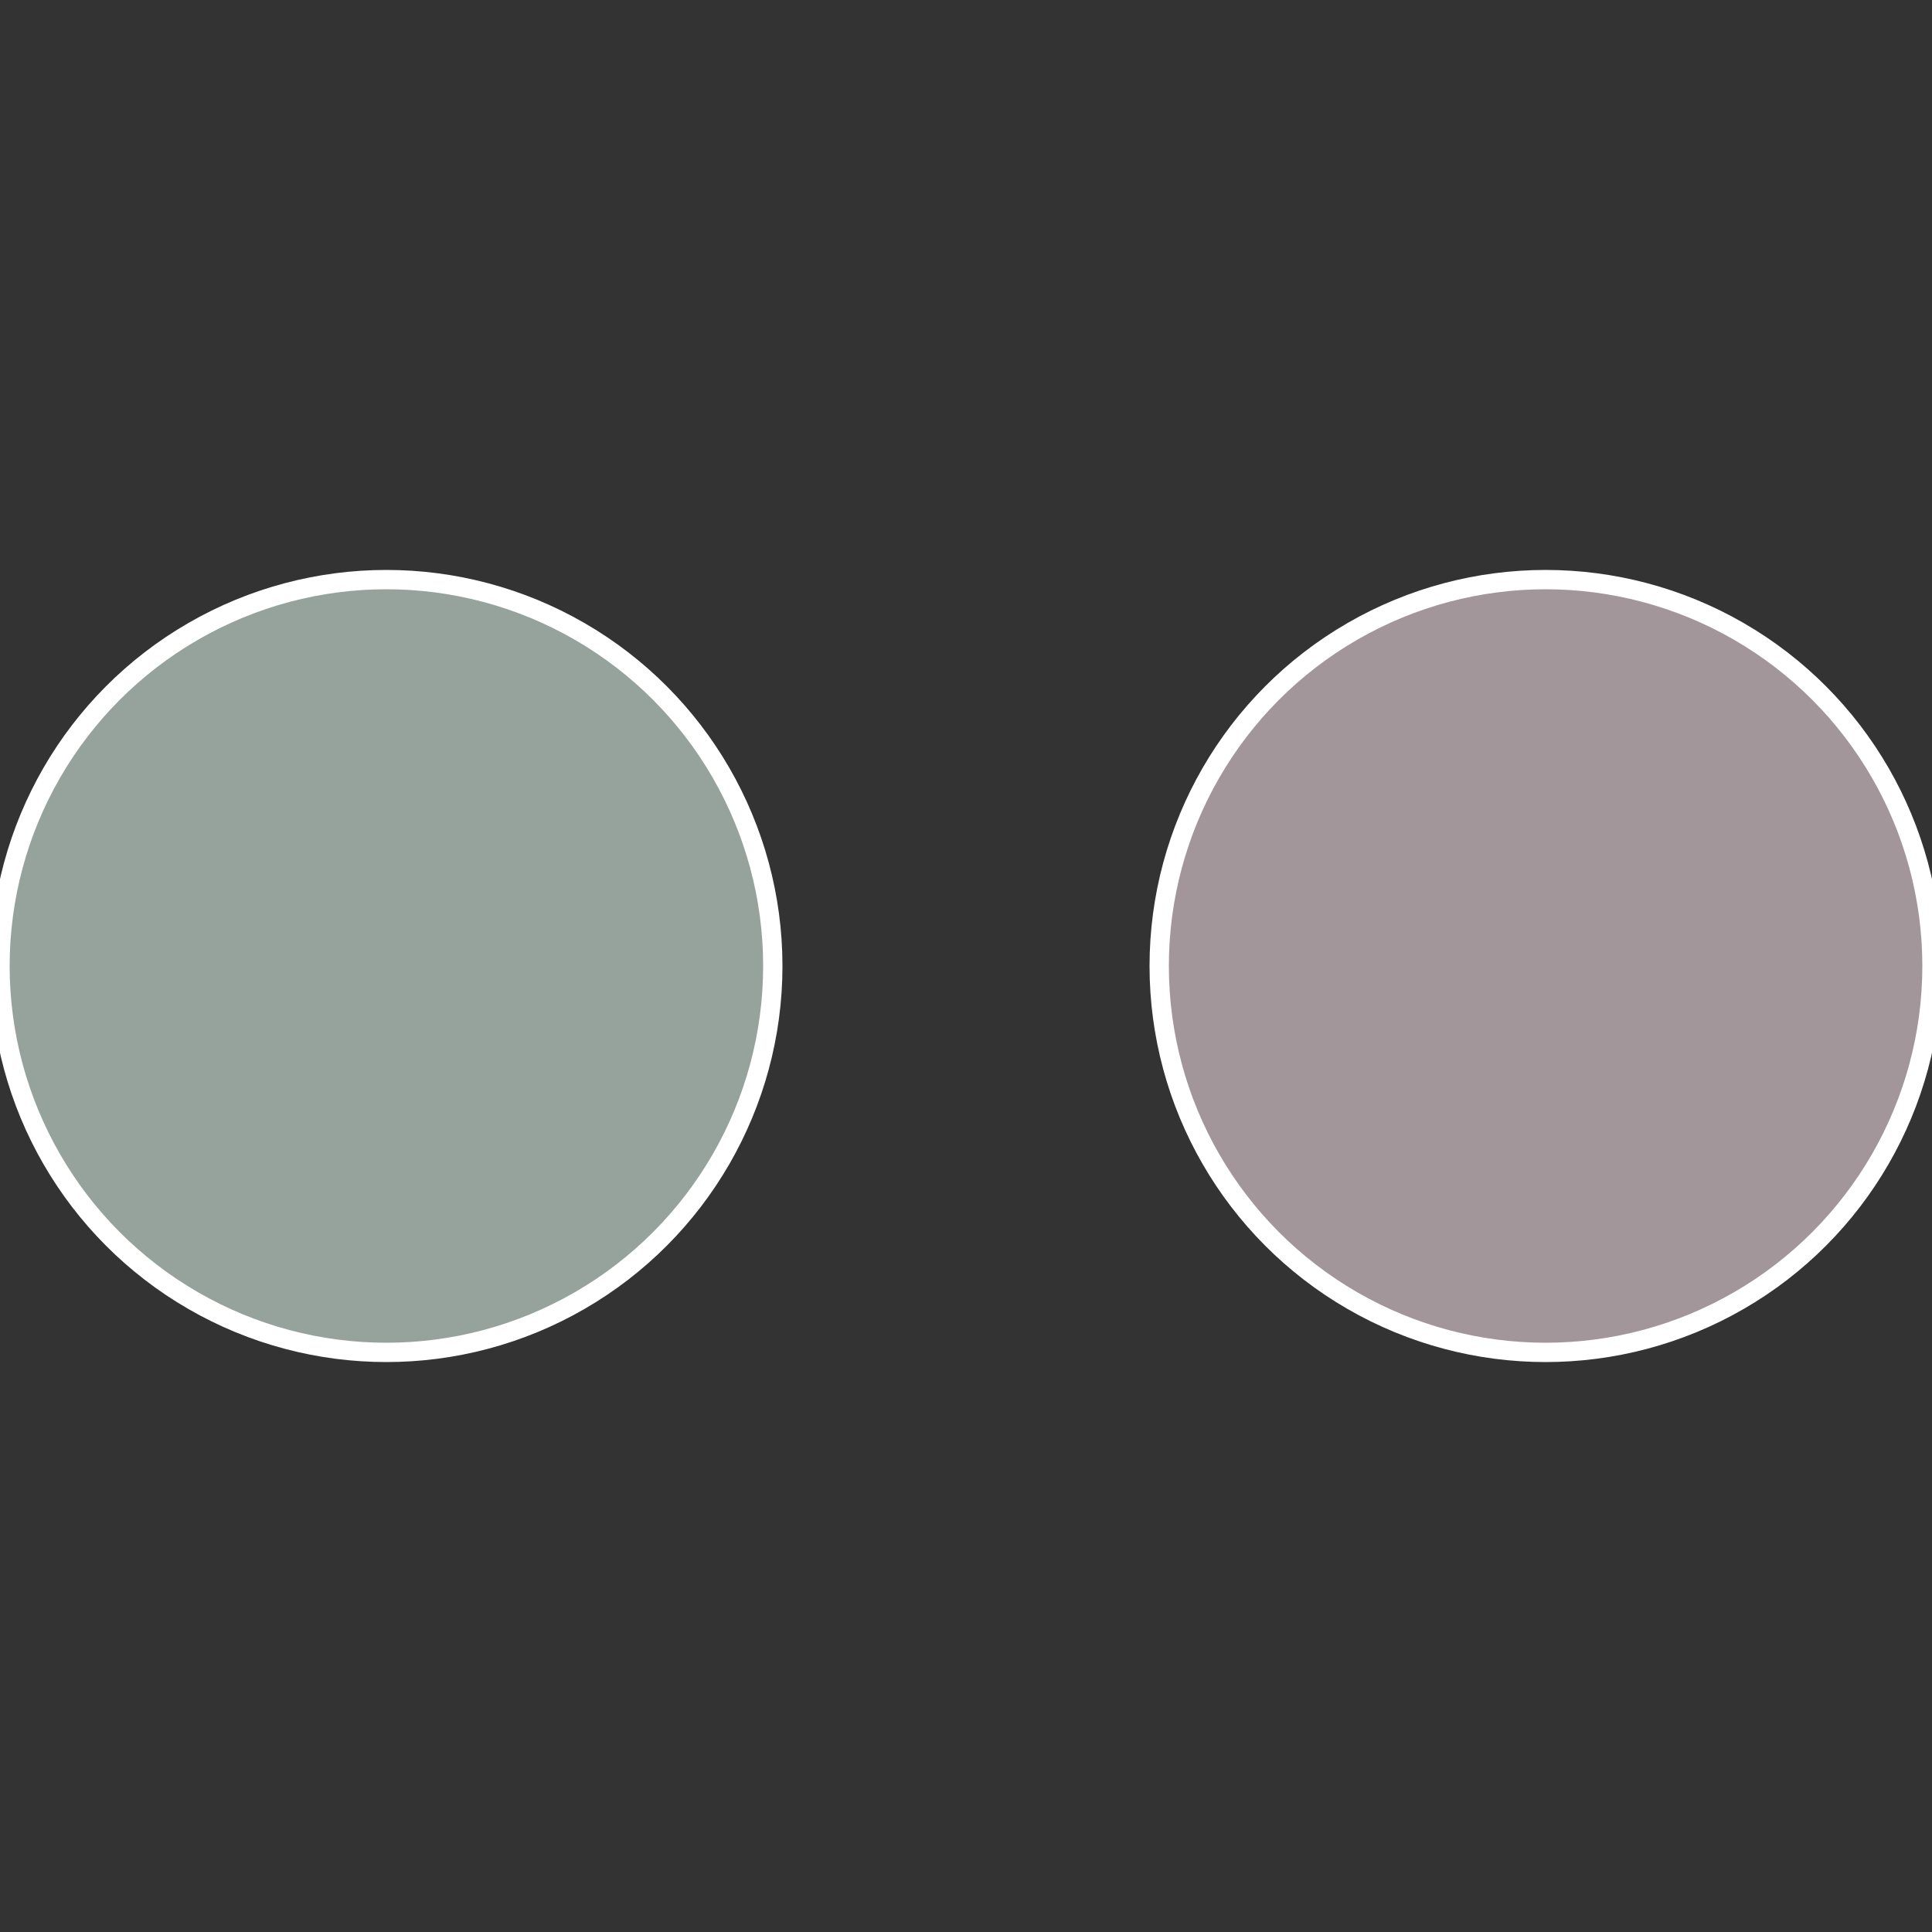 <?xml version="1.0" standalone="no"?>
<svg width="500" height="500" viewBox="-1 -1 2 2" xmlns="http://www.w3.org/2000/svg">
 
                <rect x="-1" y="-1" width="2" height="2" fill="#333333" stroke="none"/>
 
                <circle cx="0.6" cy="0" r="0.4" fill="#a2969b" stroke="#fff" stroke-width="1%" />
             
                <circle cx="-0.6" cy="7.3478807948841E-17" r="0.4" fill="#96a29c" stroke="#fff" stroke-width="1%" />
            </svg>
